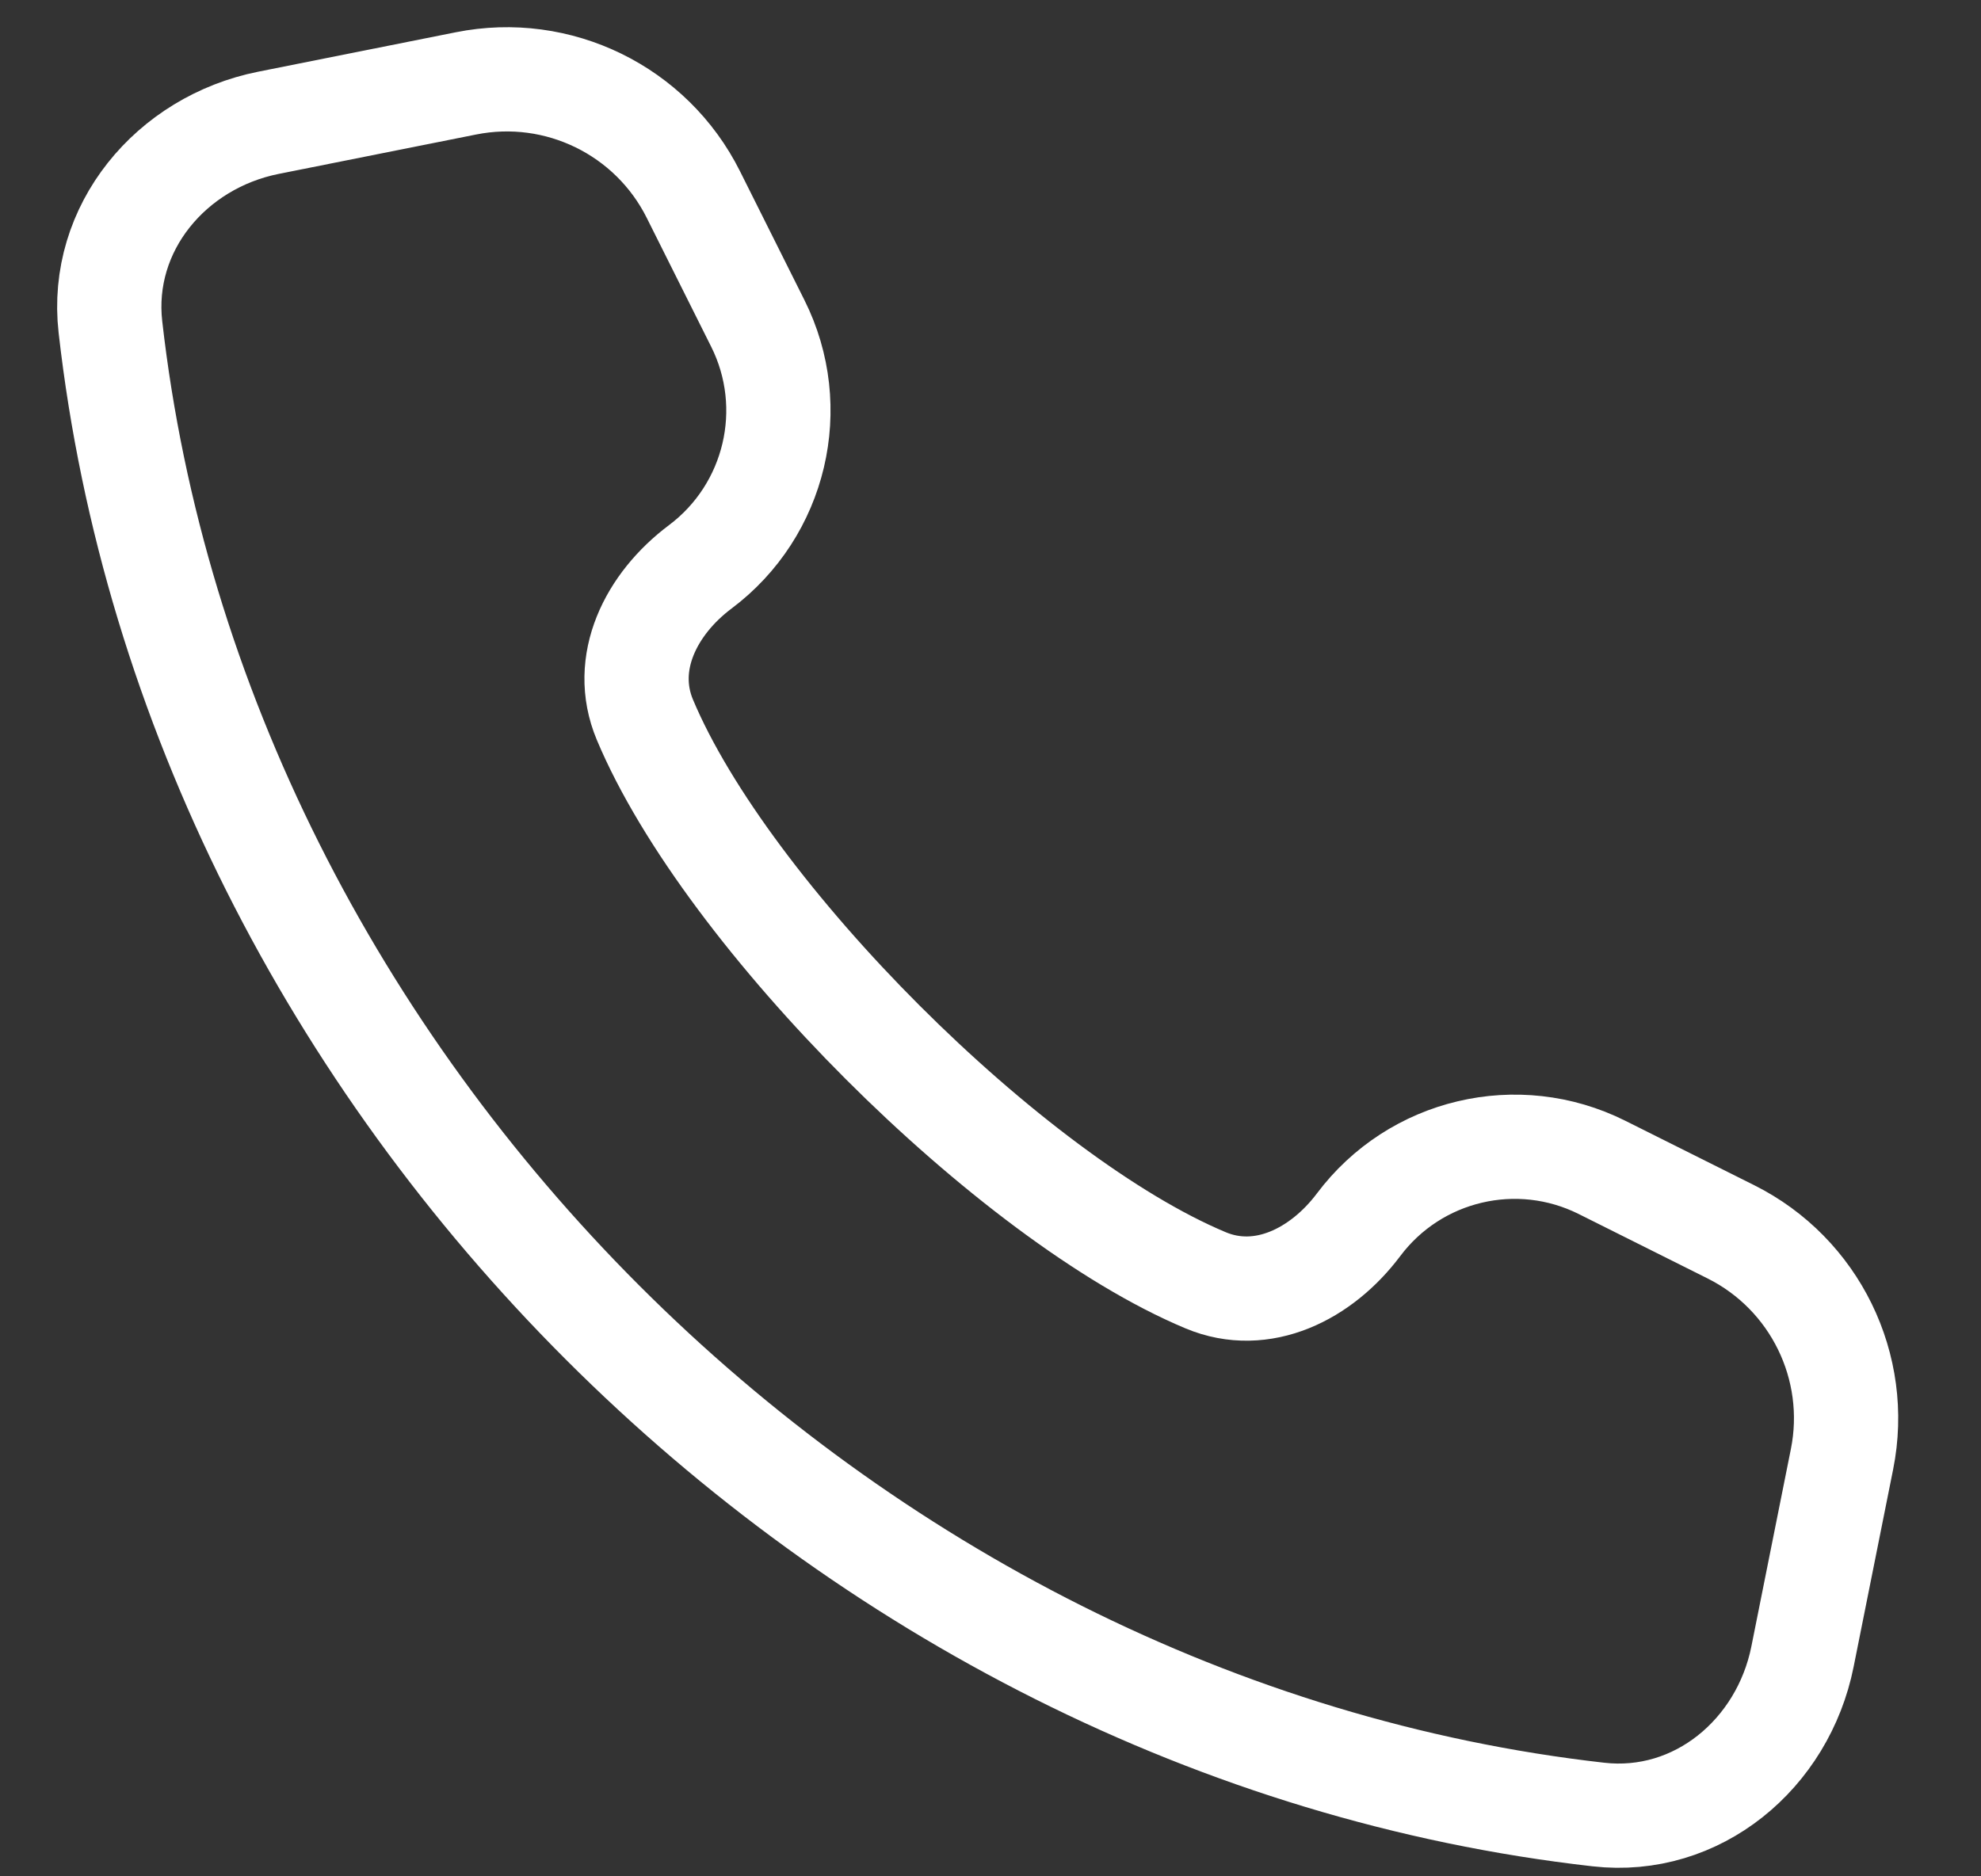 <svg width="19" height="18" viewBox="0 0 19 18" fill="none" xmlns="http://www.w3.org/2000/svg">
<rect x="0" y="0" width="19" height="18" fill="#333333" stroke="none"/>
<path d="M1.059 3.136C1.881 10.399 8.067 16.586 15.33 17.407C16.278 17.515 17.101 16.827 17.288 15.892L17.667 13.998C17.844 13.114 17.407 12.22 16.601 11.817L15.365 11.199C14.555 10.794 13.572 11.026 13.029 11.751C12.675 12.222 12.107 12.51 11.563 12.282C9.694 11.499 6.968 8.773 6.185 6.904C5.957 6.36 6.244 5.792 6.716 5.438C7.44 4.895 7.673 3.911 7.268 3.102L6.65 1.866C6.247 1.06 5.353 0.623 4.469 0.8L2.575 1.178C1.64 1.365 0.952 2.189 1.059 3.136Z" stroke="white" strokeLinecap="round" strokeLinejoin="round"/>
</svg>
